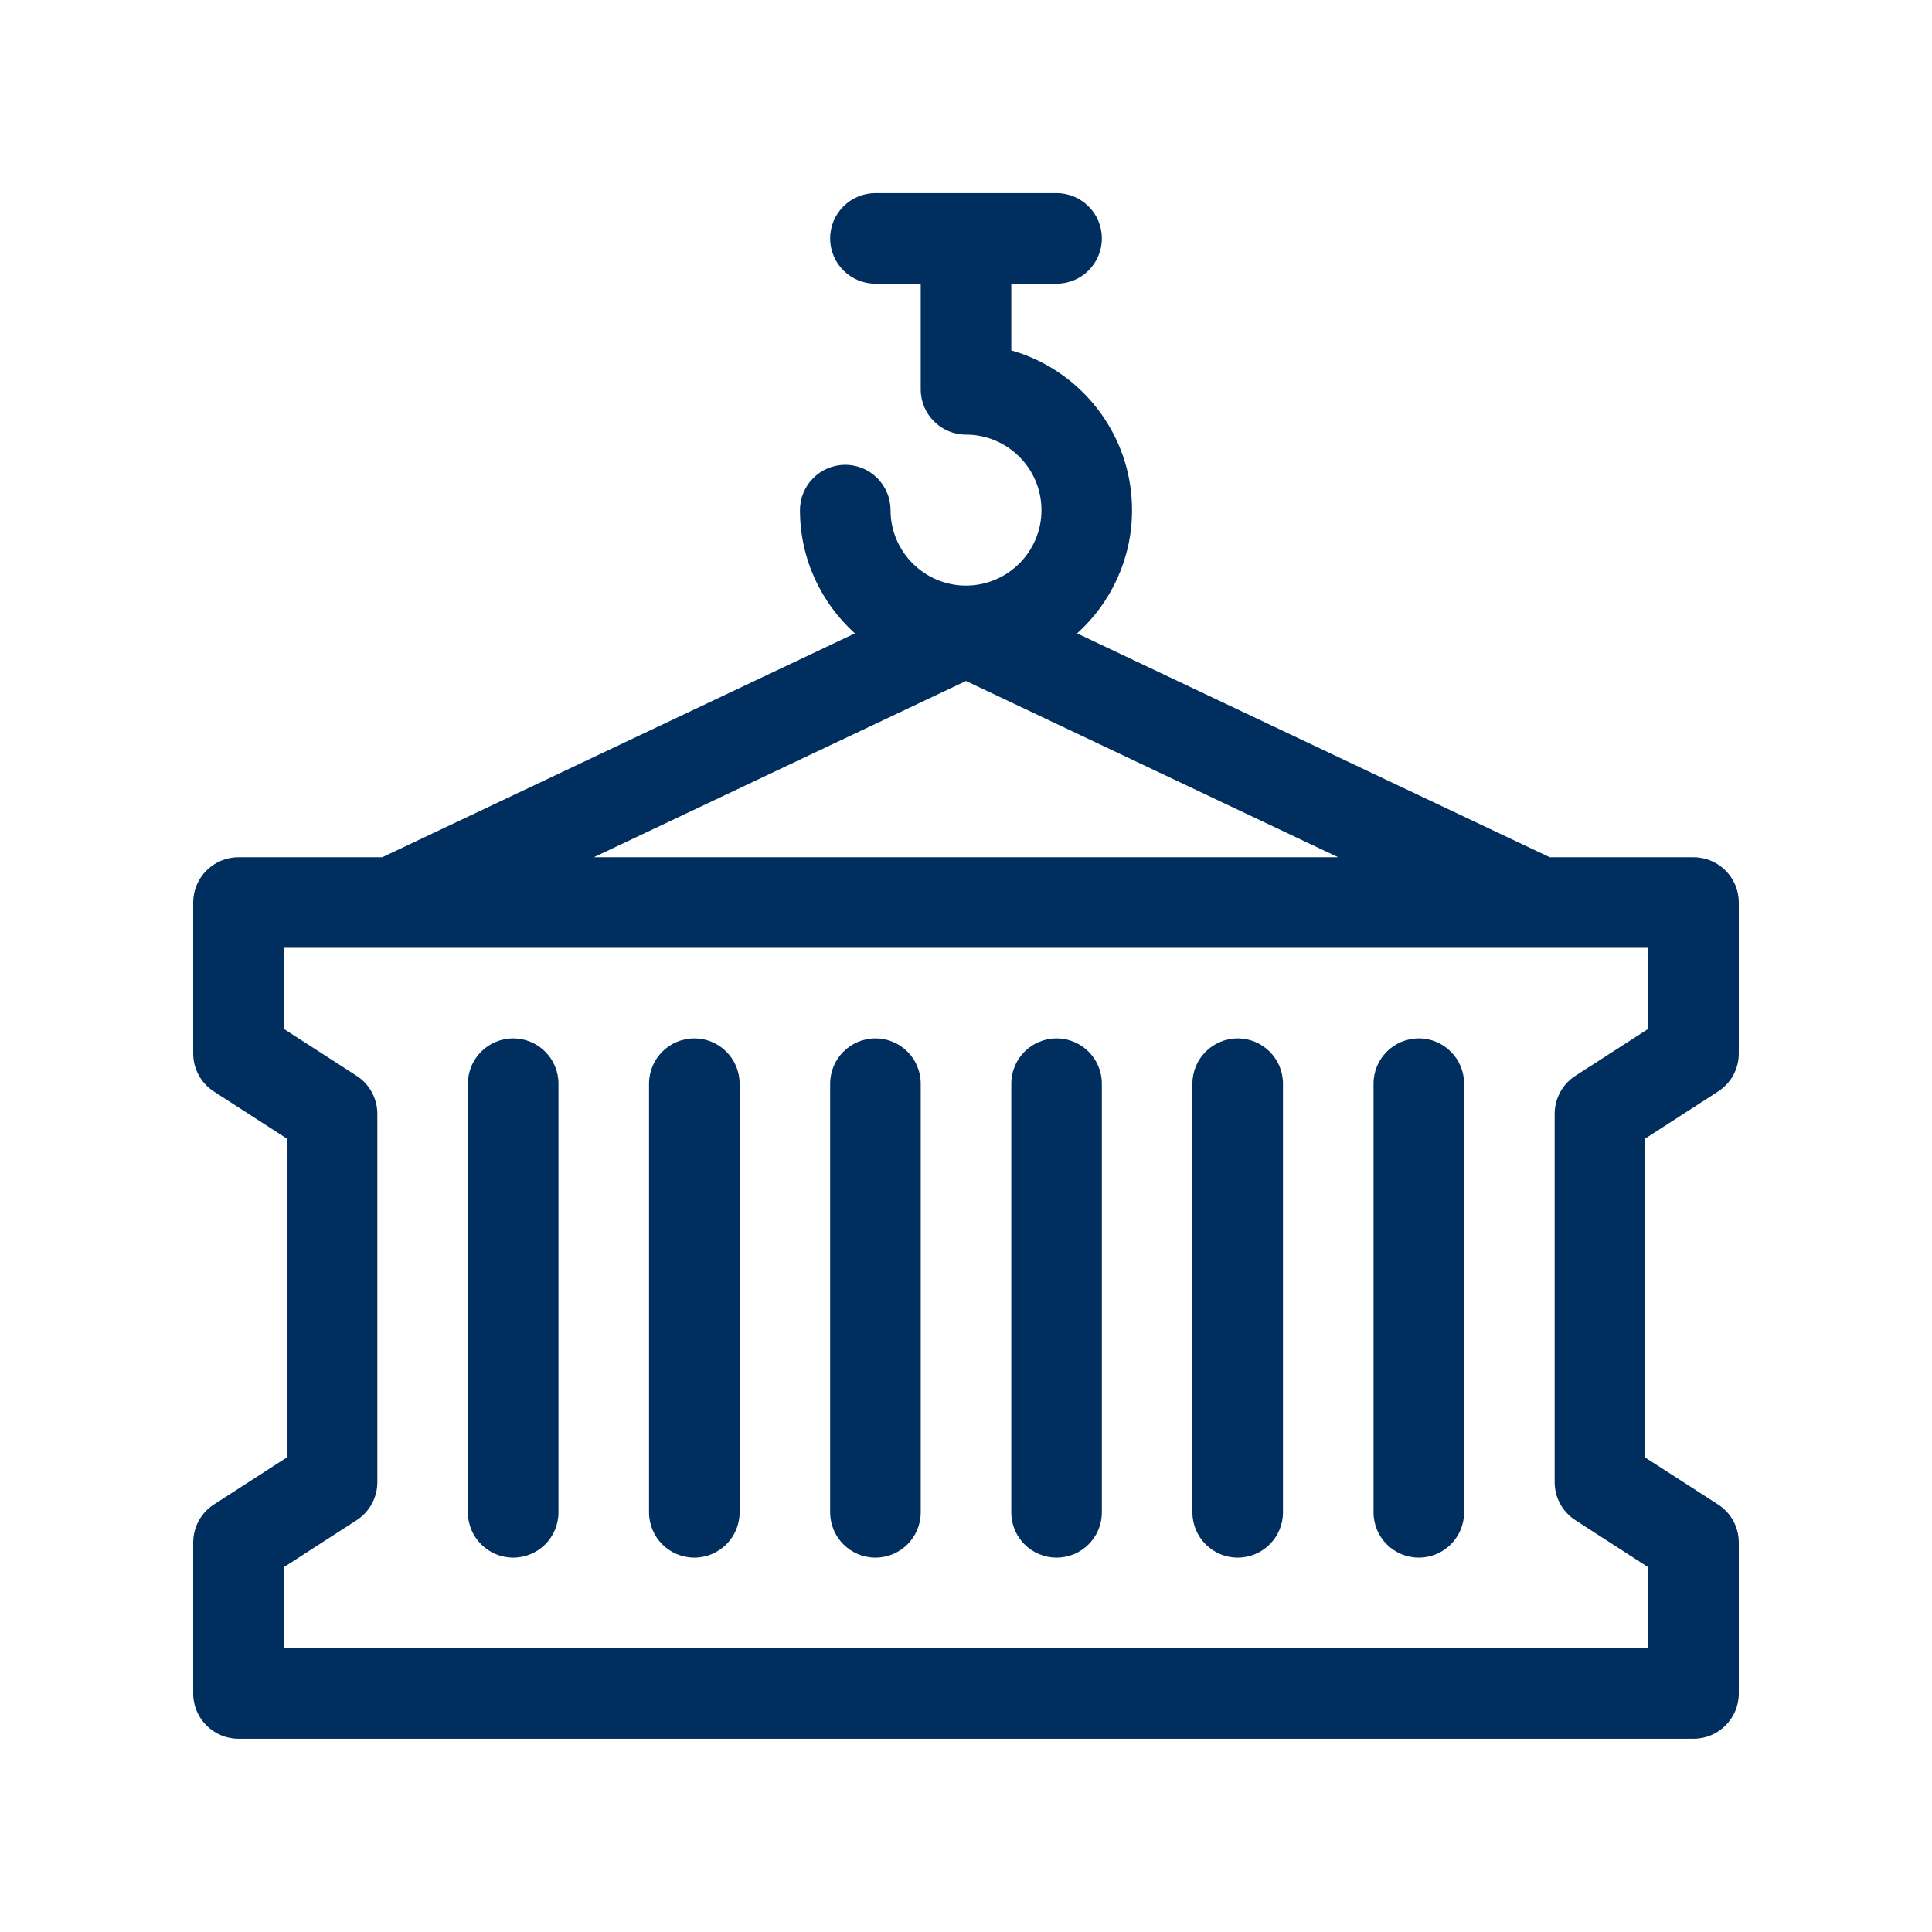<svg width="32" height="32" viewBox="0 0 32 32" fill="none" xmlns="http://www.w3.org/2000/svg">
<path d="M28.456 18.079C28.671 17.941 28.8 17.704 28.8 17.449V14.949C28.8 14.535 28.464 14.199 28.05 14.199H25.669L17.84 10.491C18.398 9.987 18.75 9.259 18.75 8.449C18.75 7.193 17.903 6.131 16.75 5.804V4.699H17.5C17.914 4.699 18.25 4.363 18.25 3.949C18.25 3.535 17.914 3.199 17.5 3.199H14.5C14.086 3.199 13.75 3.535 13.75 3.949C13.75 4.363 14.086 4.699 14.5 4.699H15.25V6.449C15.25 6.863 15.586 7.199 16 7.199C16.689 7.199 17.25 7.76 17.25 8.449C17.25 9.138 16.689 9.699 16 9.699C15.311 9.699 14.75 9.138 14.75 8.449C14.75 8.035 14.414 7.699 14 7.699C13.586 7.699 13.25 8.035 13.25 8.449C13.25 9.259 13.602 9.987 14.16 10.491L6.331 14.199H3.95C3.536 14.199 3.2 14.535 3.2 14.949V17.449C3.2 17.704 3.329 17.941 3.543 18.079L4.75 18.858V24.14L3.543 24.919C3.329 25.057 3.2 25.294 3.2 25.549V28.049C3.2 28.463 3.536 28.799 3.95 28.799H28.05C28.464 28.799 28.8 28.463 28.8 28.049V25.549C28.8 25.294 28.671 25.057 28.456 24.919L27.25 24.141V18.858L28.456 18.079ZM16 11.279L22.165 14.199H9.835L16 11.279ZM26.093 25.179L27.3 25.958V27.299H4.7V25.958L5.907 25.179C6.121 25.041 6.25 24.804 6.25 24.549V18.449C6.25 18.195 6.121 17.957 5.907 17.819L4.7 17.041V15.699H27.3V17.041L26.093 17.819C25.879 17.957 25.75 18.195 25.75 18.449V24.549C25.75 24.804 25.879 25.041 26.093 25.179Z" fill="#002E5E"/>
<path d="M8.5 17.199C8.086 17.199 7.75 17.535 7.75 17.949V25.049C7.75 25.463 8.086 25.799 8.5 25.799C8.914 25.799 9.25 25.463 9.25 25.049V17.949C9.25 17.535 8.914 17.199 8.5 17.199Z" fill="#002E5E"/>
<path d="M11.5 17.199C11.086 17.199 10.75 17.535 10.75 17.949V25.049C10.75 25.463 11.086 25.799 11.5 25.799C11.914 25.799 12.25 25.463 12.25 25.049V17.949C12.25 17.535 11.914 17.199 11.5 17.199Z" fill="#002E5E"/>
<path d="M14.5 17.199C14.086 17.199 13.75 17.535 13.75 17.949V25.049C13.75 25.463 14.086 25.799 14.5 25.799C14.914 25.799 15.25 25.463 15.25 25.049V17.949C15.25 17.535 14.914 17.199 14.5 17.199Z" fill="#002E5E"/>
<path d="M17.5 17.199C17.086 17.199 16.75 17.535 16.75 17.949V25.049C16.75 25.463 17.086 25.799 17.5 25.799C17.914 25.799 18.25 25.463 18.25 25.049V17.949C18.25 17.535 17.914 17.199 17.5 17.199Z" fill="#002E5E"/>
<path d="M20.5 17.199C20.086 17.199 19.75 17.535 19.75 17.949V25.049C19.75 25.463 20.086 25.799 20.5 25.799C20.914 25.799 21.25 25.463 21.25 25.049V17.949C21.25 17.535 20.914 17.199 20.5 17.199Z" fill="#002E5E"/>
<path d="M23.5 17.199C23.086 17.199 22.75 17.535 22.75 17.949V25.049C22.75 25.463 23.086 25.799 23.5 25.799C23.914 25.799 24.25 25.463 24.25 25.049V17.949C24.25 17.535 23.914 17.199 23.5 17.199Z" fill="#002E5E"/>
</svg>
